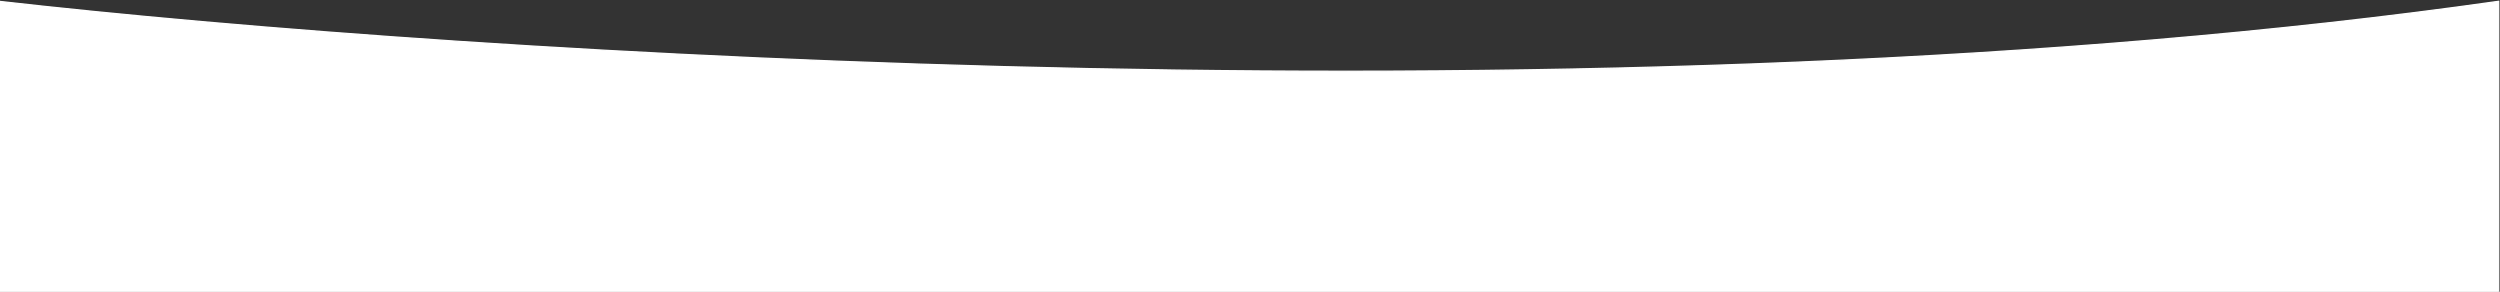 <?xml version="1.0" encoding="UTF-8"?> <svg xmlns="http://www.w3.org/2000/svg" width="1920" height="224" viewBox="0 0 1920 224" fill="none"><rect x="0" y="0" width="1920" height="224" fill="#333333" stroke="none"/> <path d="M1919 1C1234.55 98.309 353.812 41.545 -1 1V224H1919V1Z" fill="white" stroke="white"></path> </svg> 